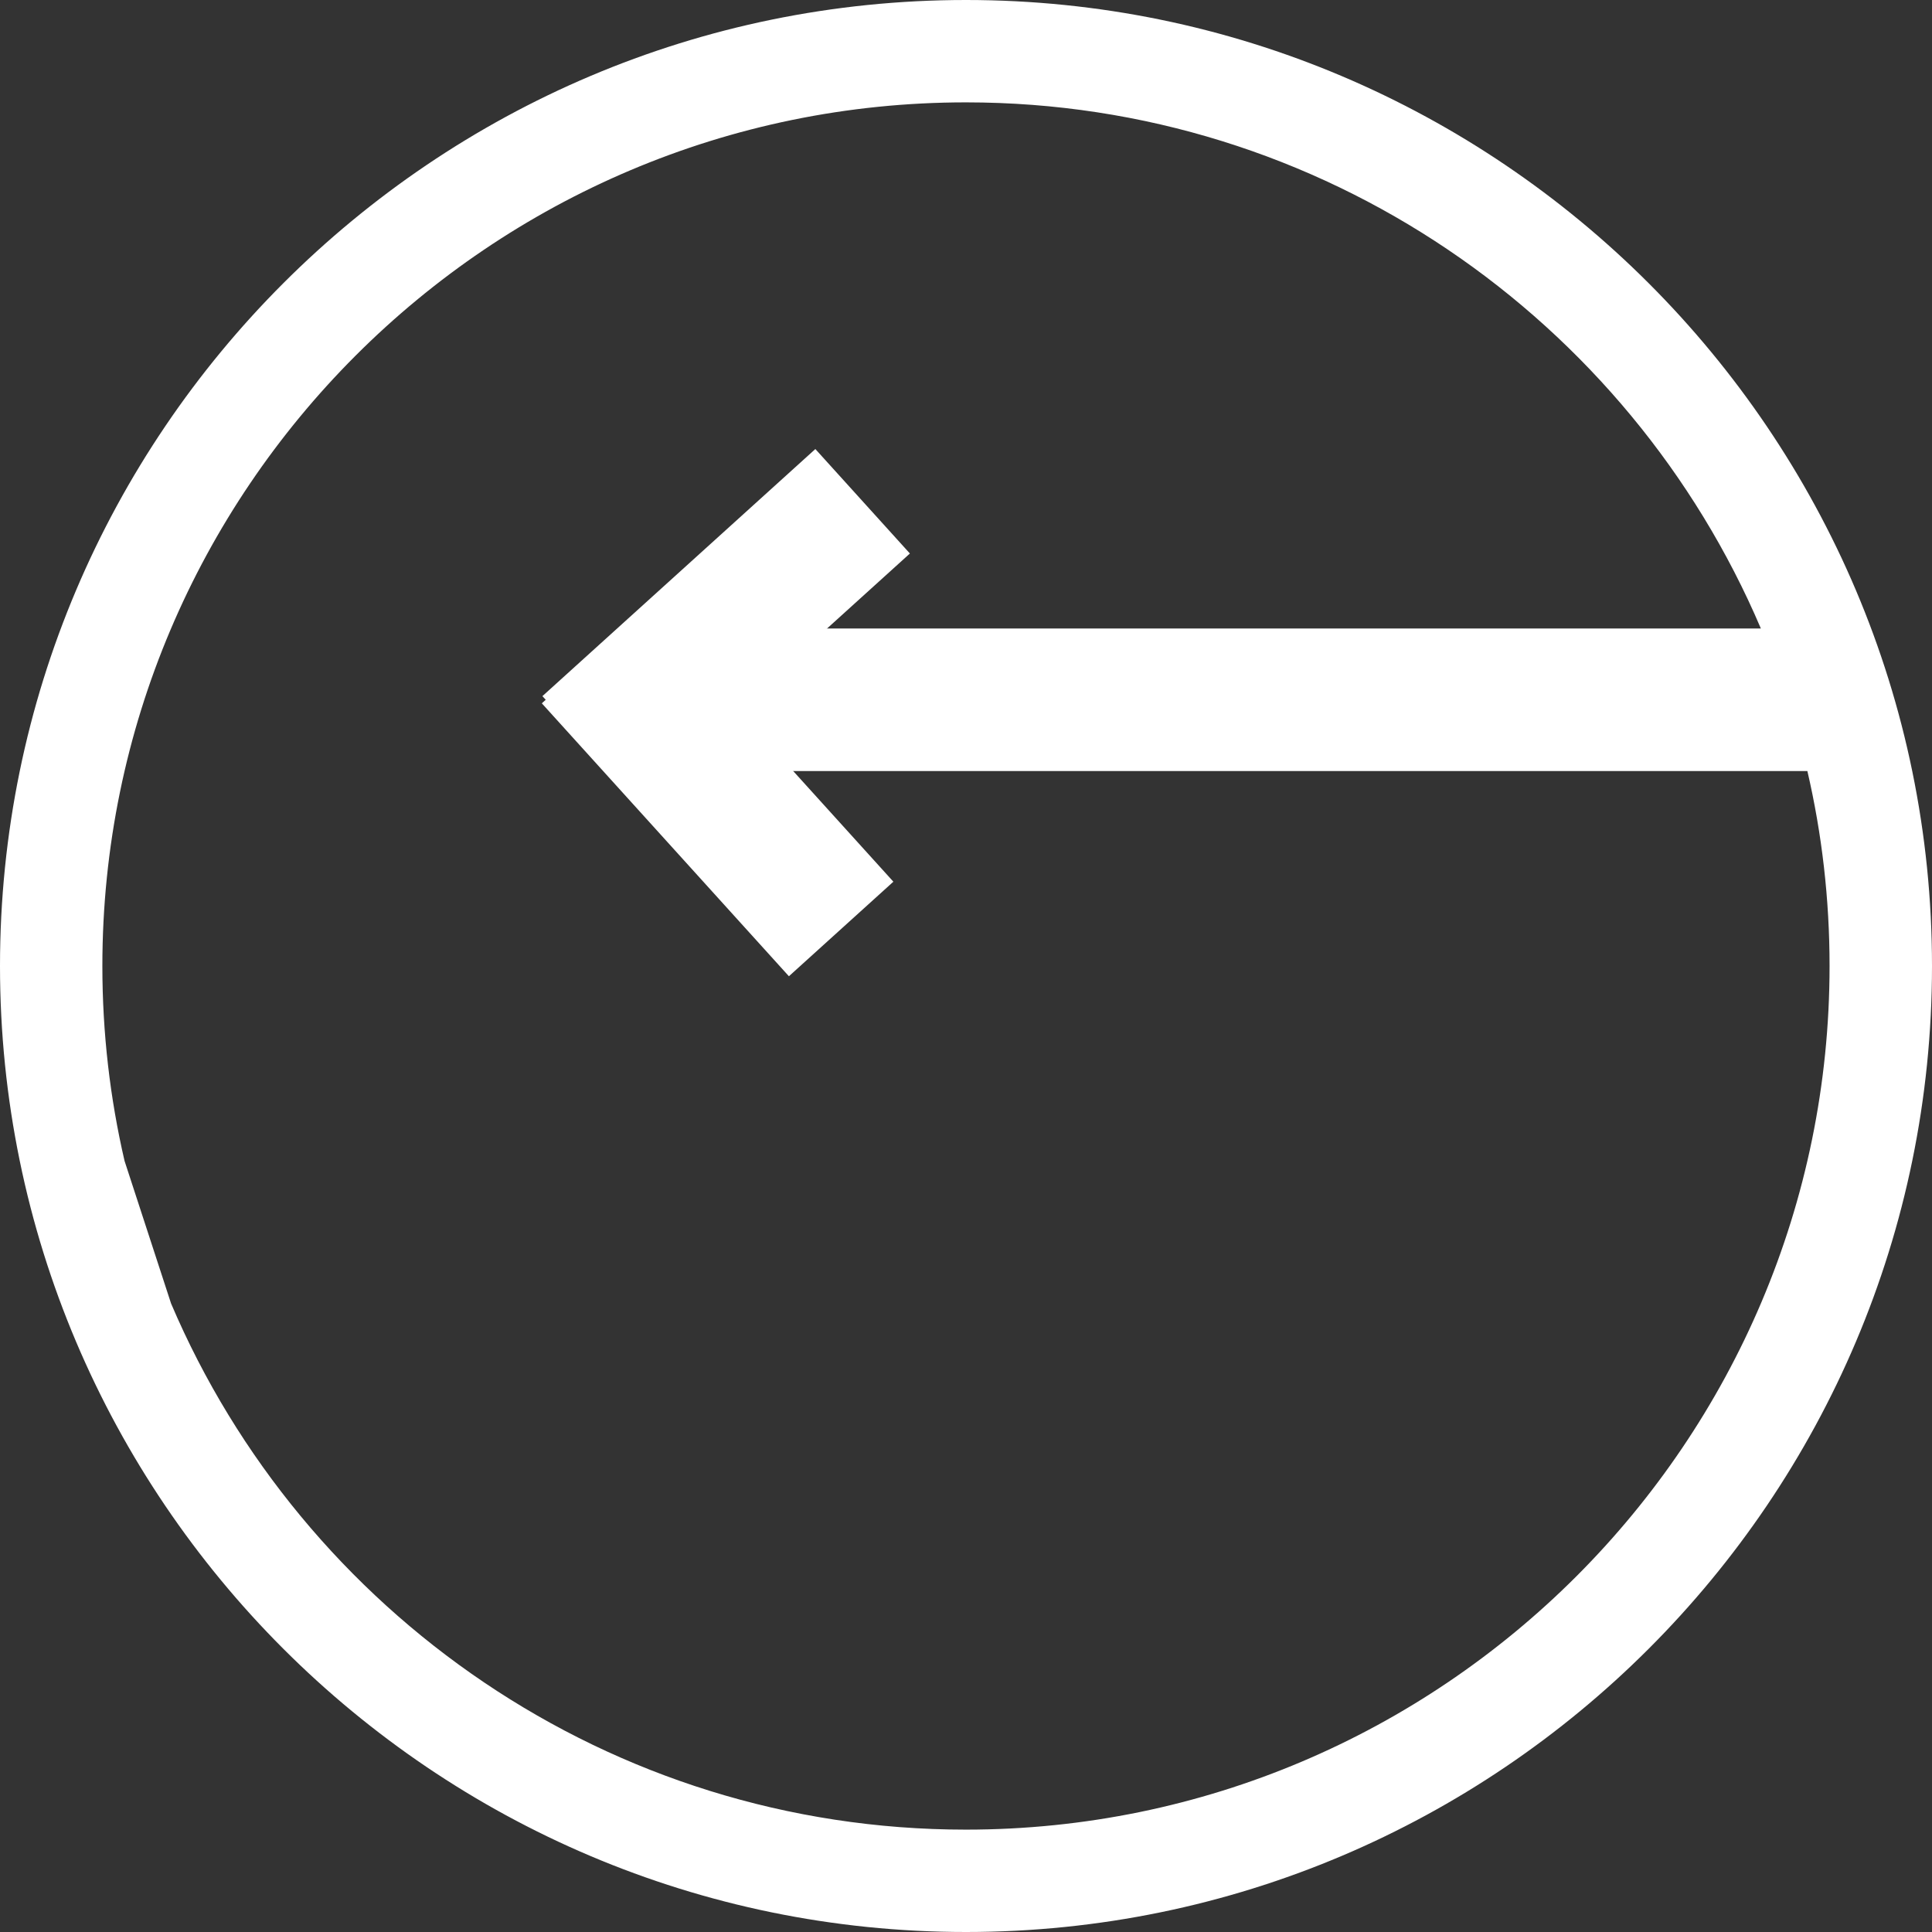 <svg xmlns="http://www.w3.org/2000/svg" width="142" height="142" viewBox="0 0 142 142" fill="none"><rect x="0" y="0" width="142" height="142" fill="#333333" stroke="none"/><path d="M0 71C0 110.147 31.853 142 71 142C110.147 142 142 110.147 142 71C142 31.853 110.147 0 71 0C31.853 0 0 31.853 0 71ZM9.155 85.329C8.086 80.721 7.524 75.925 7.524 71C7.524 36.001 36.001 7.524 71 7.524C97.204 7.524 119.748 23.48 129.421 46.192H45.88V56.67H132.84C133.91 61.279 134.471 66.075 134.471 71C134.471 105.999 105.994 134.476 70.995 134.476C44.792 134.476 22.247 118.52 12.574 95.808" fill="white"></path><path d="M46.815 58.843L39.867 51.165L59.927 33.004L66.876 40.682L46.815 58.843Z" fill="white"></path><path d="M39.823 51.693L47.501 44.744L65.662 64.804L57.984 71.753L39.823 51.693Z" fill="white"></path></svg>